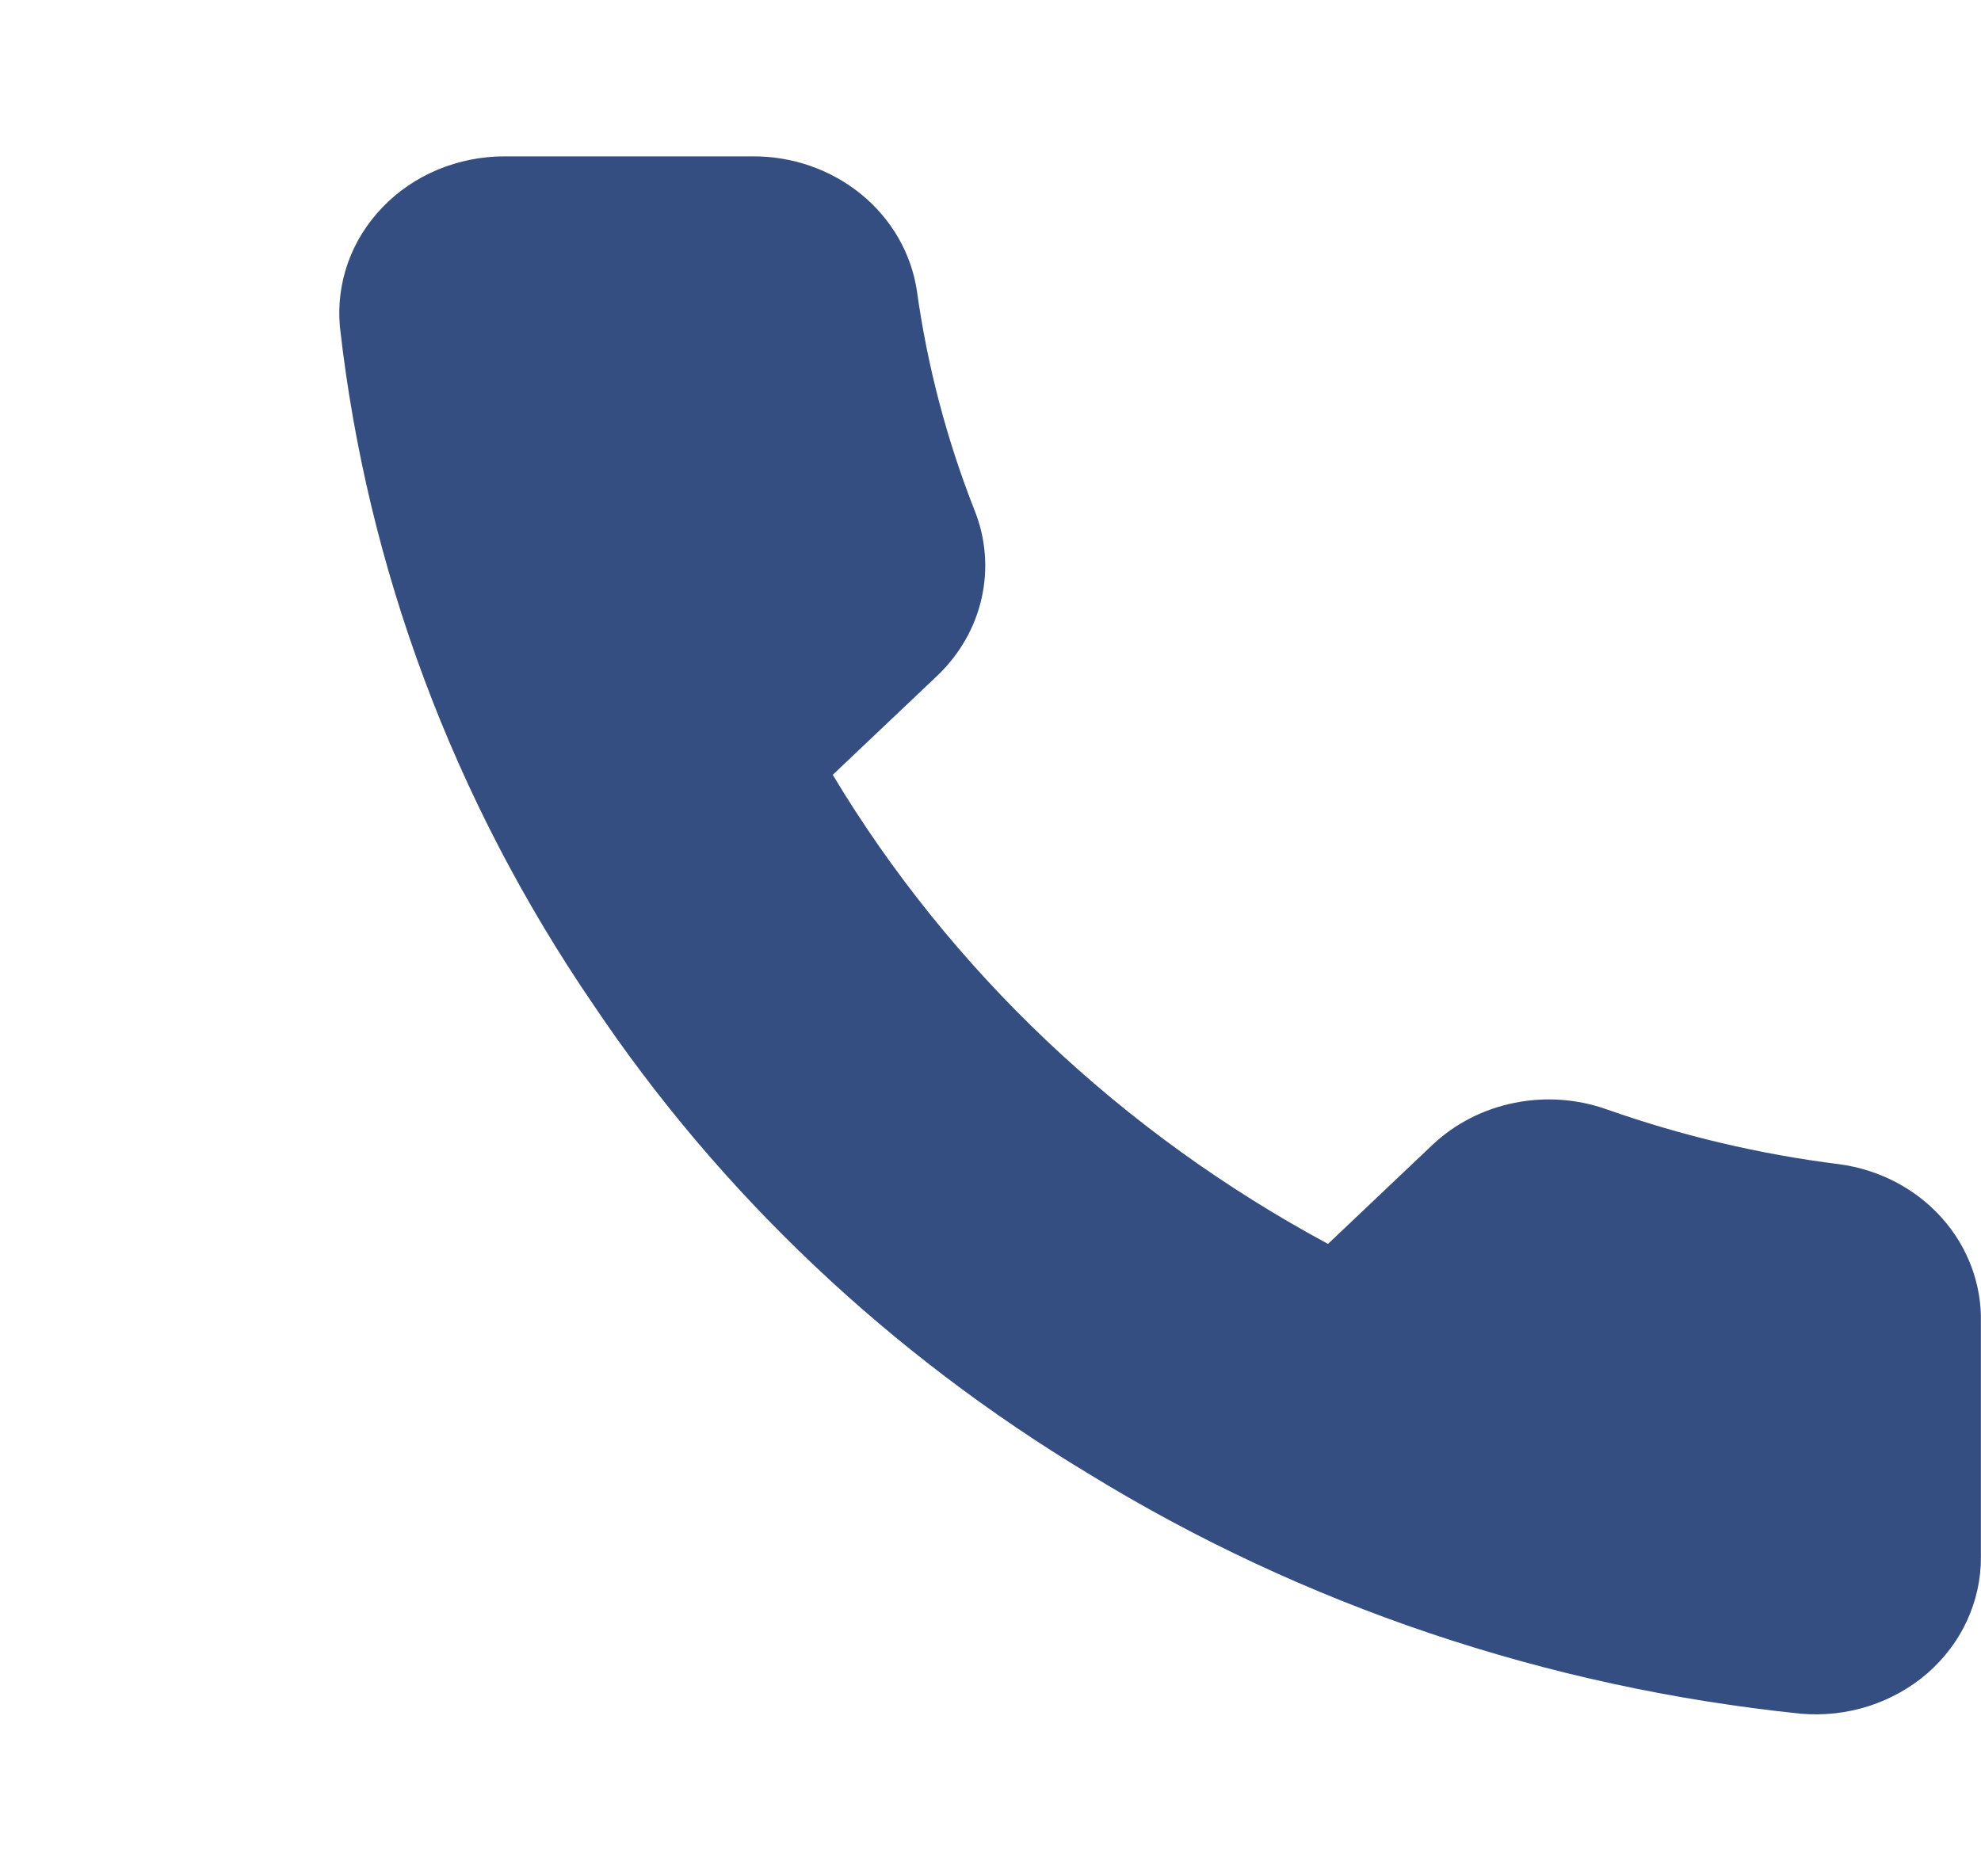 <?xml version="1.0" encoding="UTF-8"?> <svg xmlns="http://www.w3.org/2000/svg" width="19" height="18" viewBox="0 0 19 18" fill="none"><g clip-path="url(#clip0_3255_516)"><path d="M18.999 12.69V14.94C19 15.149 18.954 15.356 18.866 15.547C18.778 15.739 18.648 15.91 18.486 16.052C18.323 16.193 18.131 16.3 17.923 16.367C17.714 16.434 17.492 16.459 17.273 16.44C14.837 16.189 12.497 15.401 10.441 14.138C8.528 12.986 6.906 11.45 5.691 9.638C4.353 7.681 3.52 5.453 3.26 3.135C3.241 2.928 3.267 2.719 3.337 2.521C3.407 2.324 3.52 2.143 3.668 1.989C3.816 1.835 3.996 1.712 4.197 1.628C4.399 1.544 4.616 1.5 4.836 1.5H7.211C7.595 1.496 7.967 1.625 8.259 1.863C8.55 2.1 8.74 2.43 8.794 2.79C8.894 3.51 9.08 4.217 9.348 4.898C9.455 5.166 9.478 5.458 9.415 5.738C9.352 6.019 9.205 6.276 8.992 6.48L7.987 7.433C9.114 9.31 10.755 10.865 12.737 11.933L13.742 10.98C13.957 10.778 14.229 10.639 14.525 10.58C14.821 10.52 15.129 10.542 15.412 10.643C16.131 10.896 16.877 11.073 17.637 11.168C18.022 11.219 18.373 11.402 18.624 11.683C18.875 11.964 19.008 12.322 18.999 12.69Z" fill="#354E81"></path></g><defs><clipPath id="clip0_3255_516"><rect width="19" height="18" fill="white"></rect></clipPath></defs></svg> 